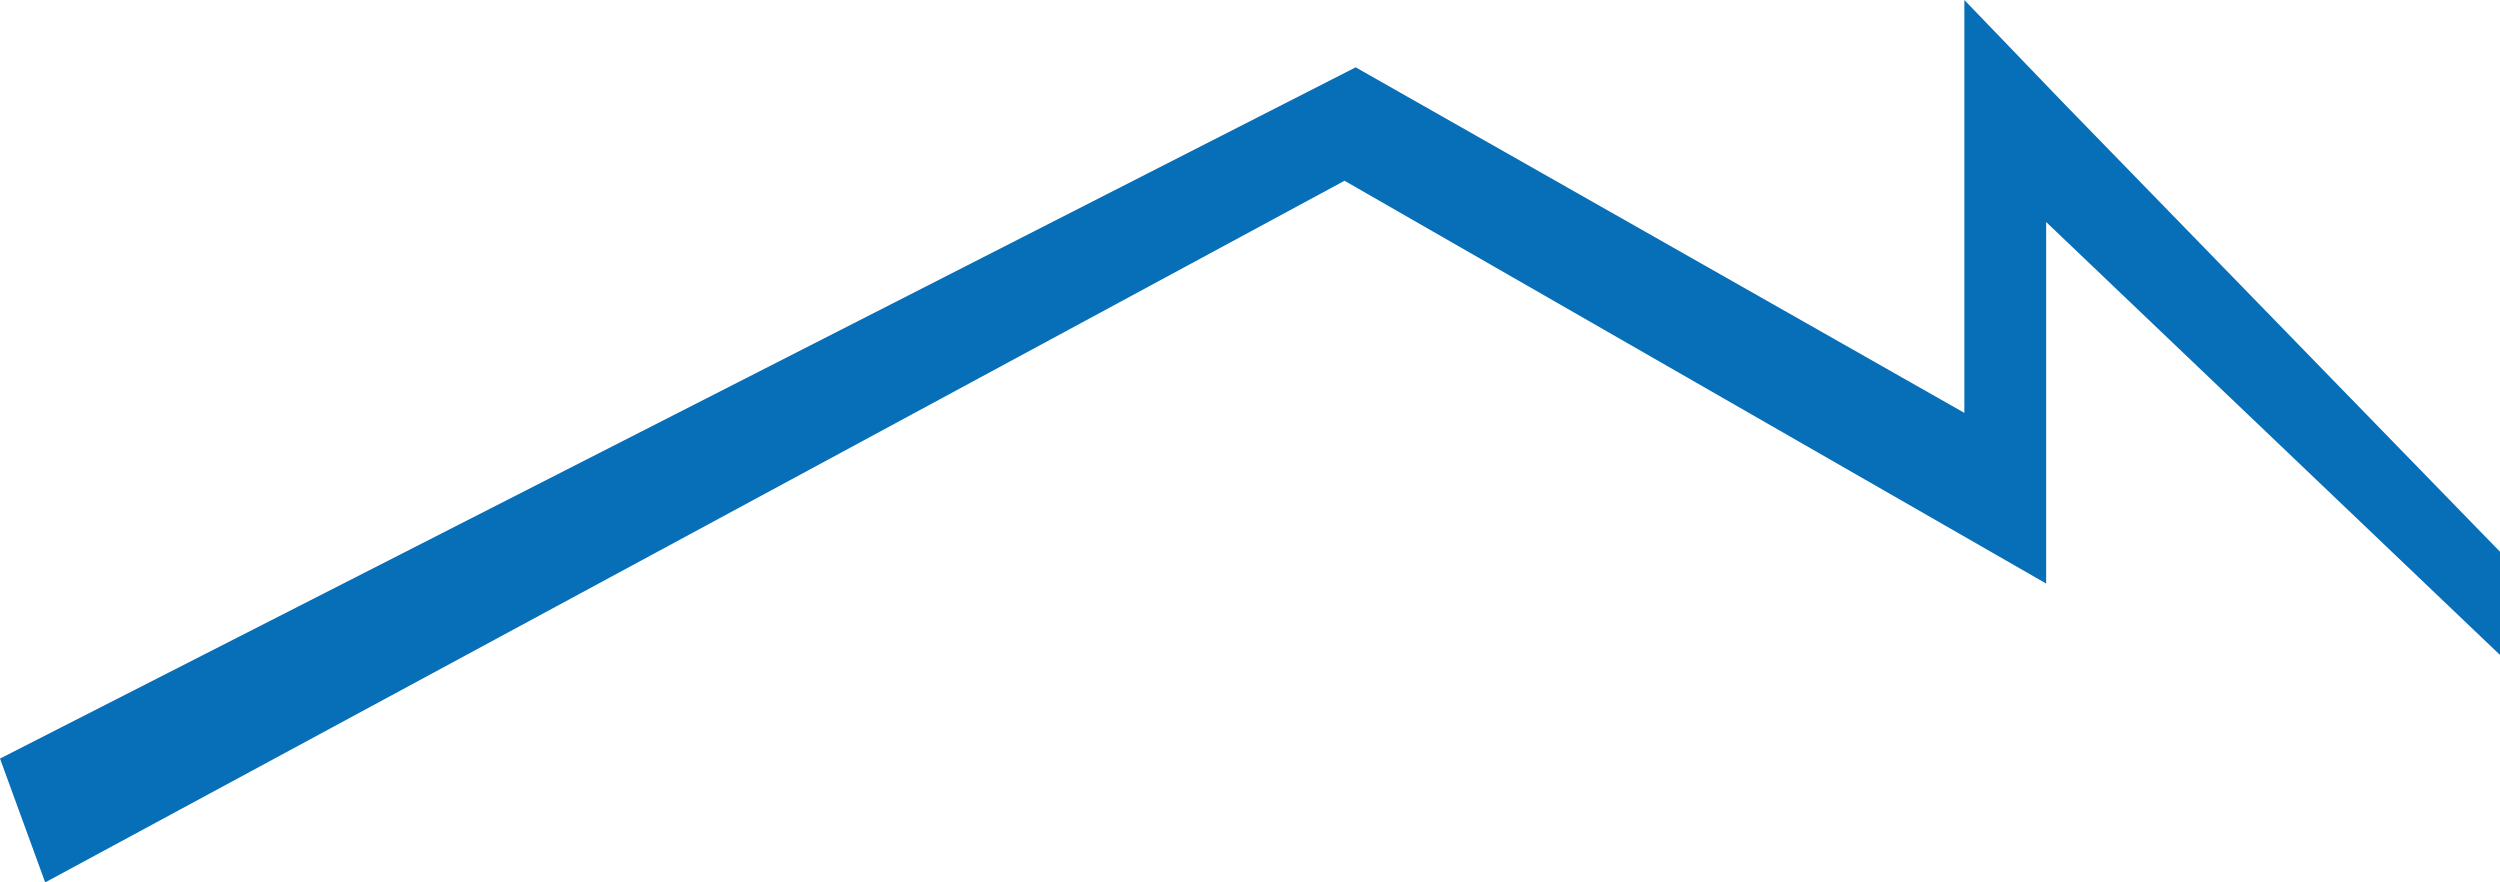 <svg xmlns="http://www.w3.org/2000/svg" viewBox="0 0 165.97 58.58"><defs><style>.cls-1{fill:#076eb8;}</style></defs><g id="Ebene_2" data-name="Ebene 2"><g id="Vorlage_logo_dein_dach.jpeg" data-name="Vorlage logo dein dach.jpeg"><path class="cls-1" d="M0,50.36,90,4.47l40.41,22.94V0L137,6.85l29,29.81v6.85L135.84,14.74v24L89.26,12,3,58.58Z"></path></g></g></svg>